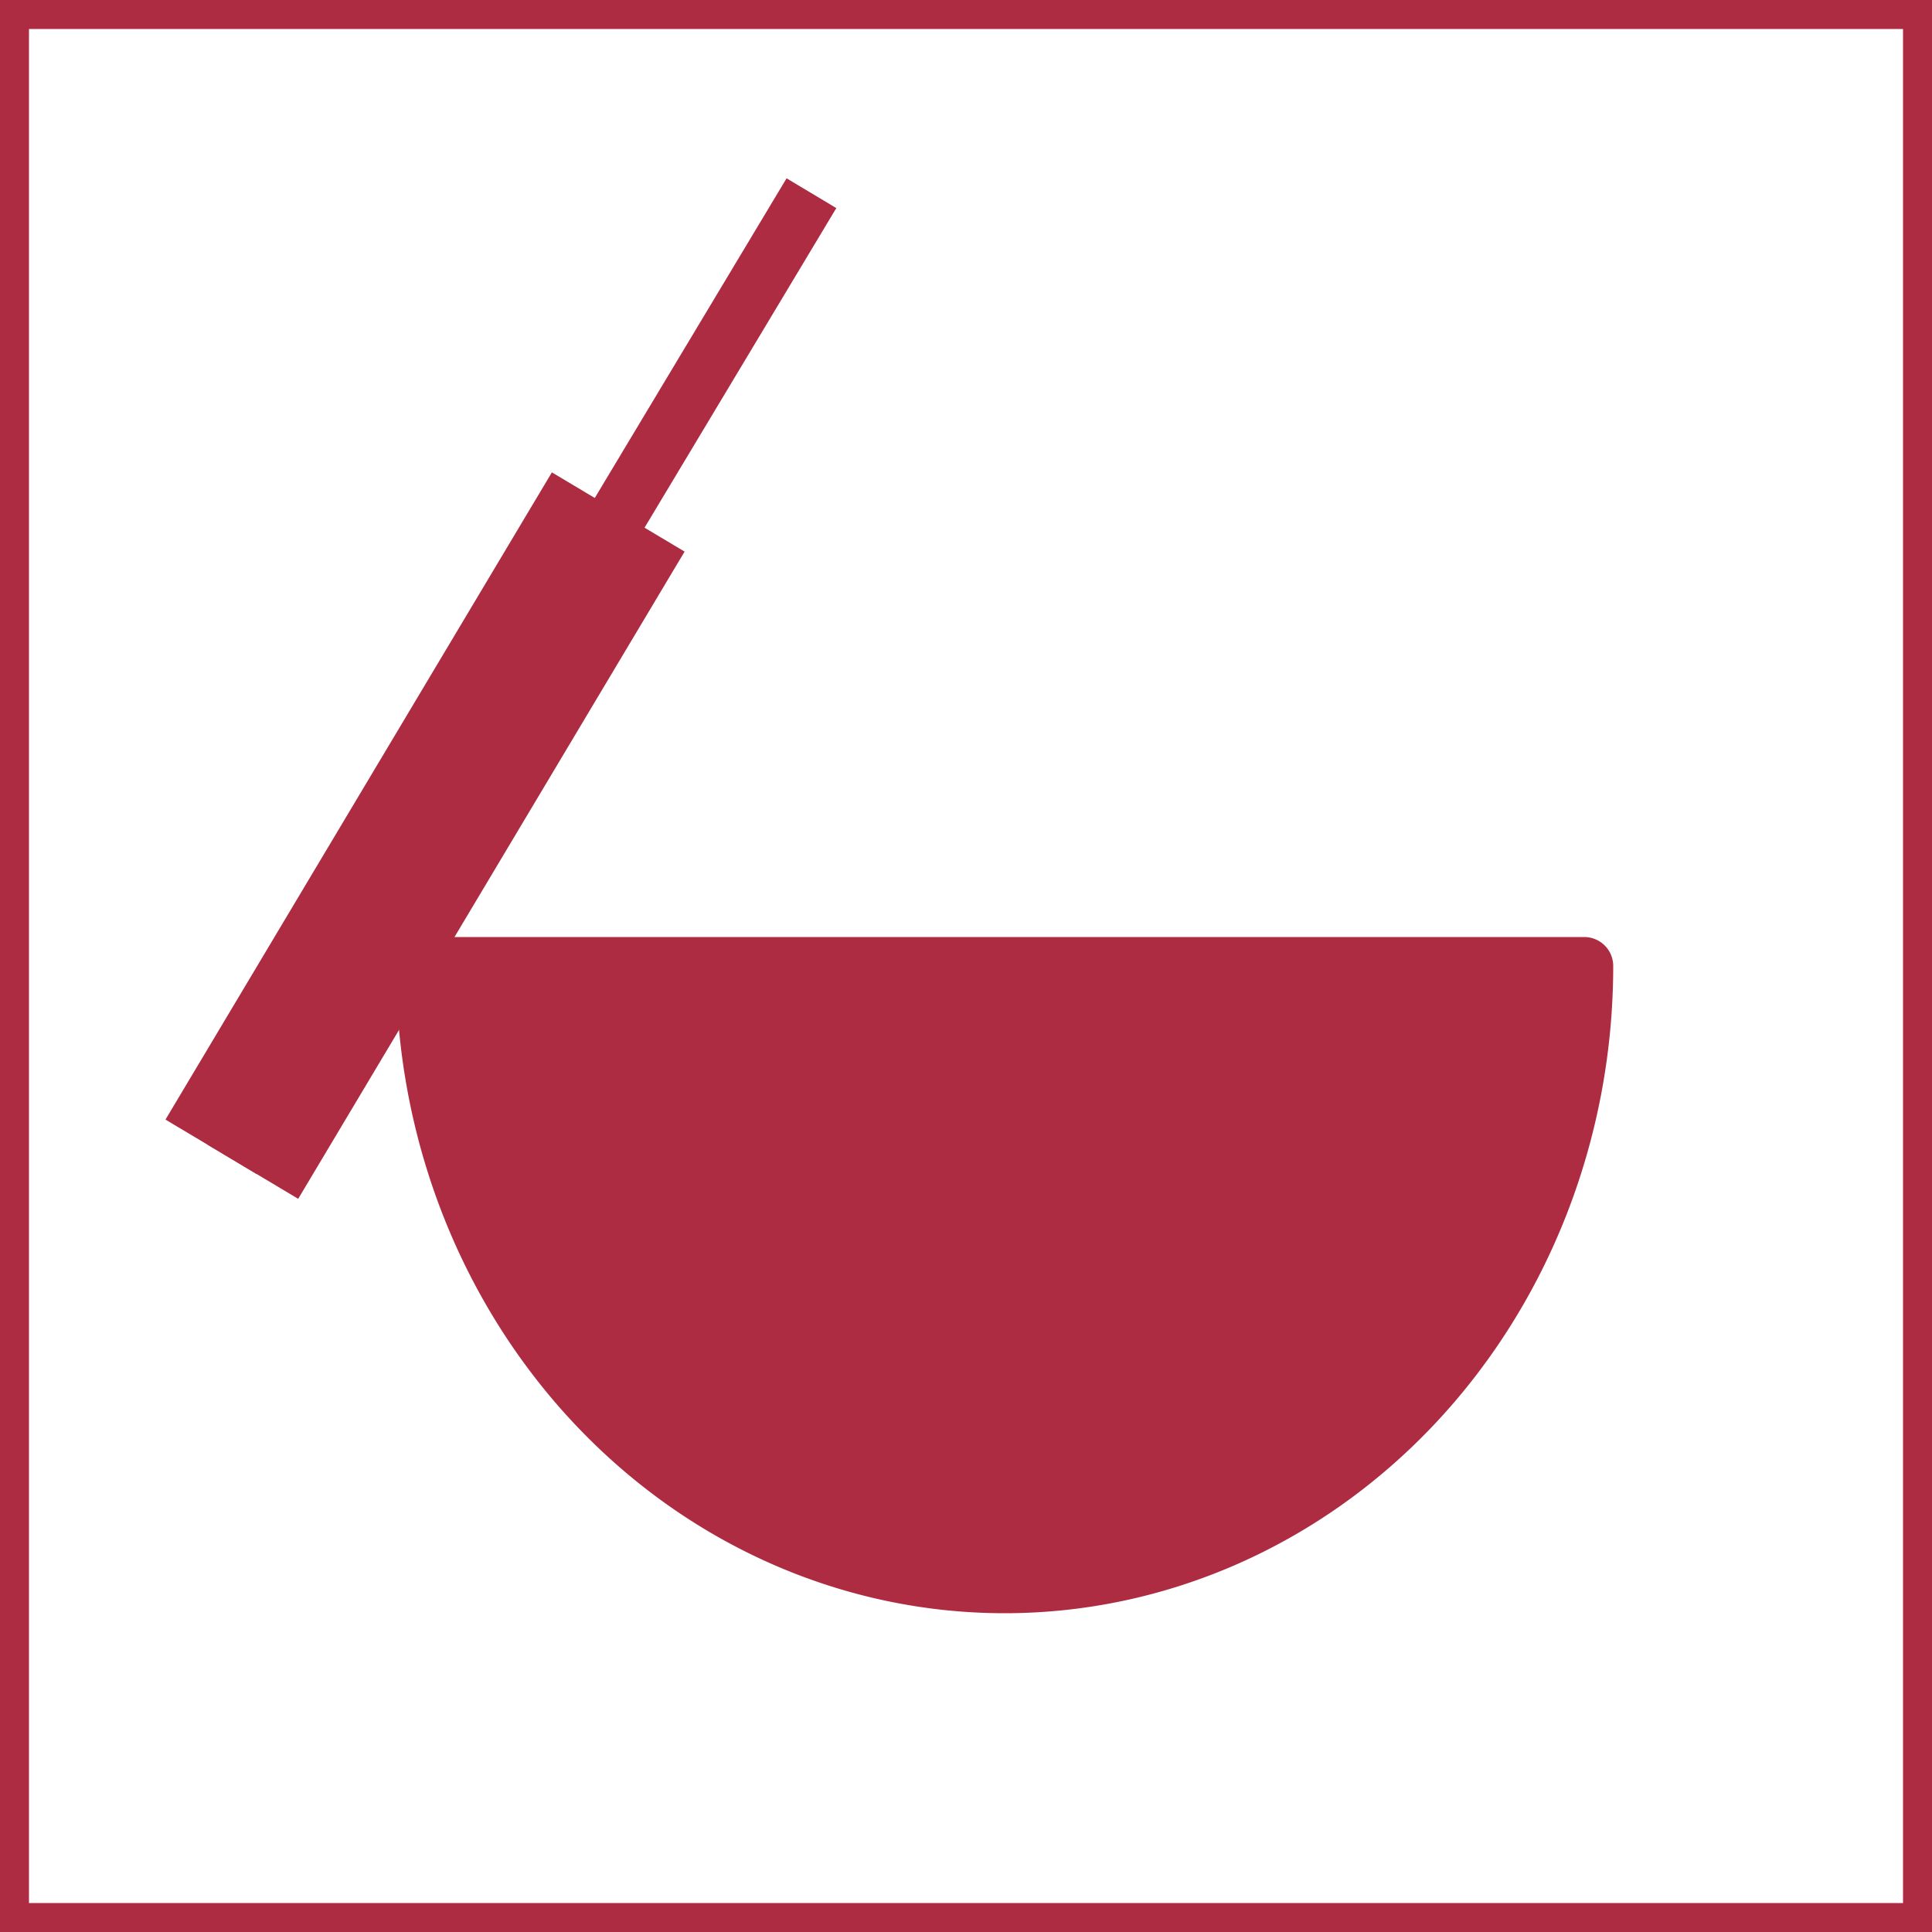 <?xml version="1.0" encoding="utf-8" ?>
<svg xmlns="http://www.w3.org/2000/svg"
    width="100" height="100" viewBox="0 0 1 1" stroke="#ad2c42"
    stroke-width="3%" stroke-linejoin="round" fill="none">
    <rect width="1" height="1" stroke-width="3%" />
    <g transform="translate(-0.08,-0.1)">
        <path d="M 0.3 0.6 H 0.9 A 0.15 0.16 0 0 1 0.3 0.6 Z" stroke-linejoin="round" fill="#ad2c4255" />
        <line x1="0.5" y1="0.2" x2="0.2" y2="0.7" />
        <line x1="0.4" y1="0.365" x2="0.2" y2="0.7" stroke-width="8%" />
    </g>
</svg>